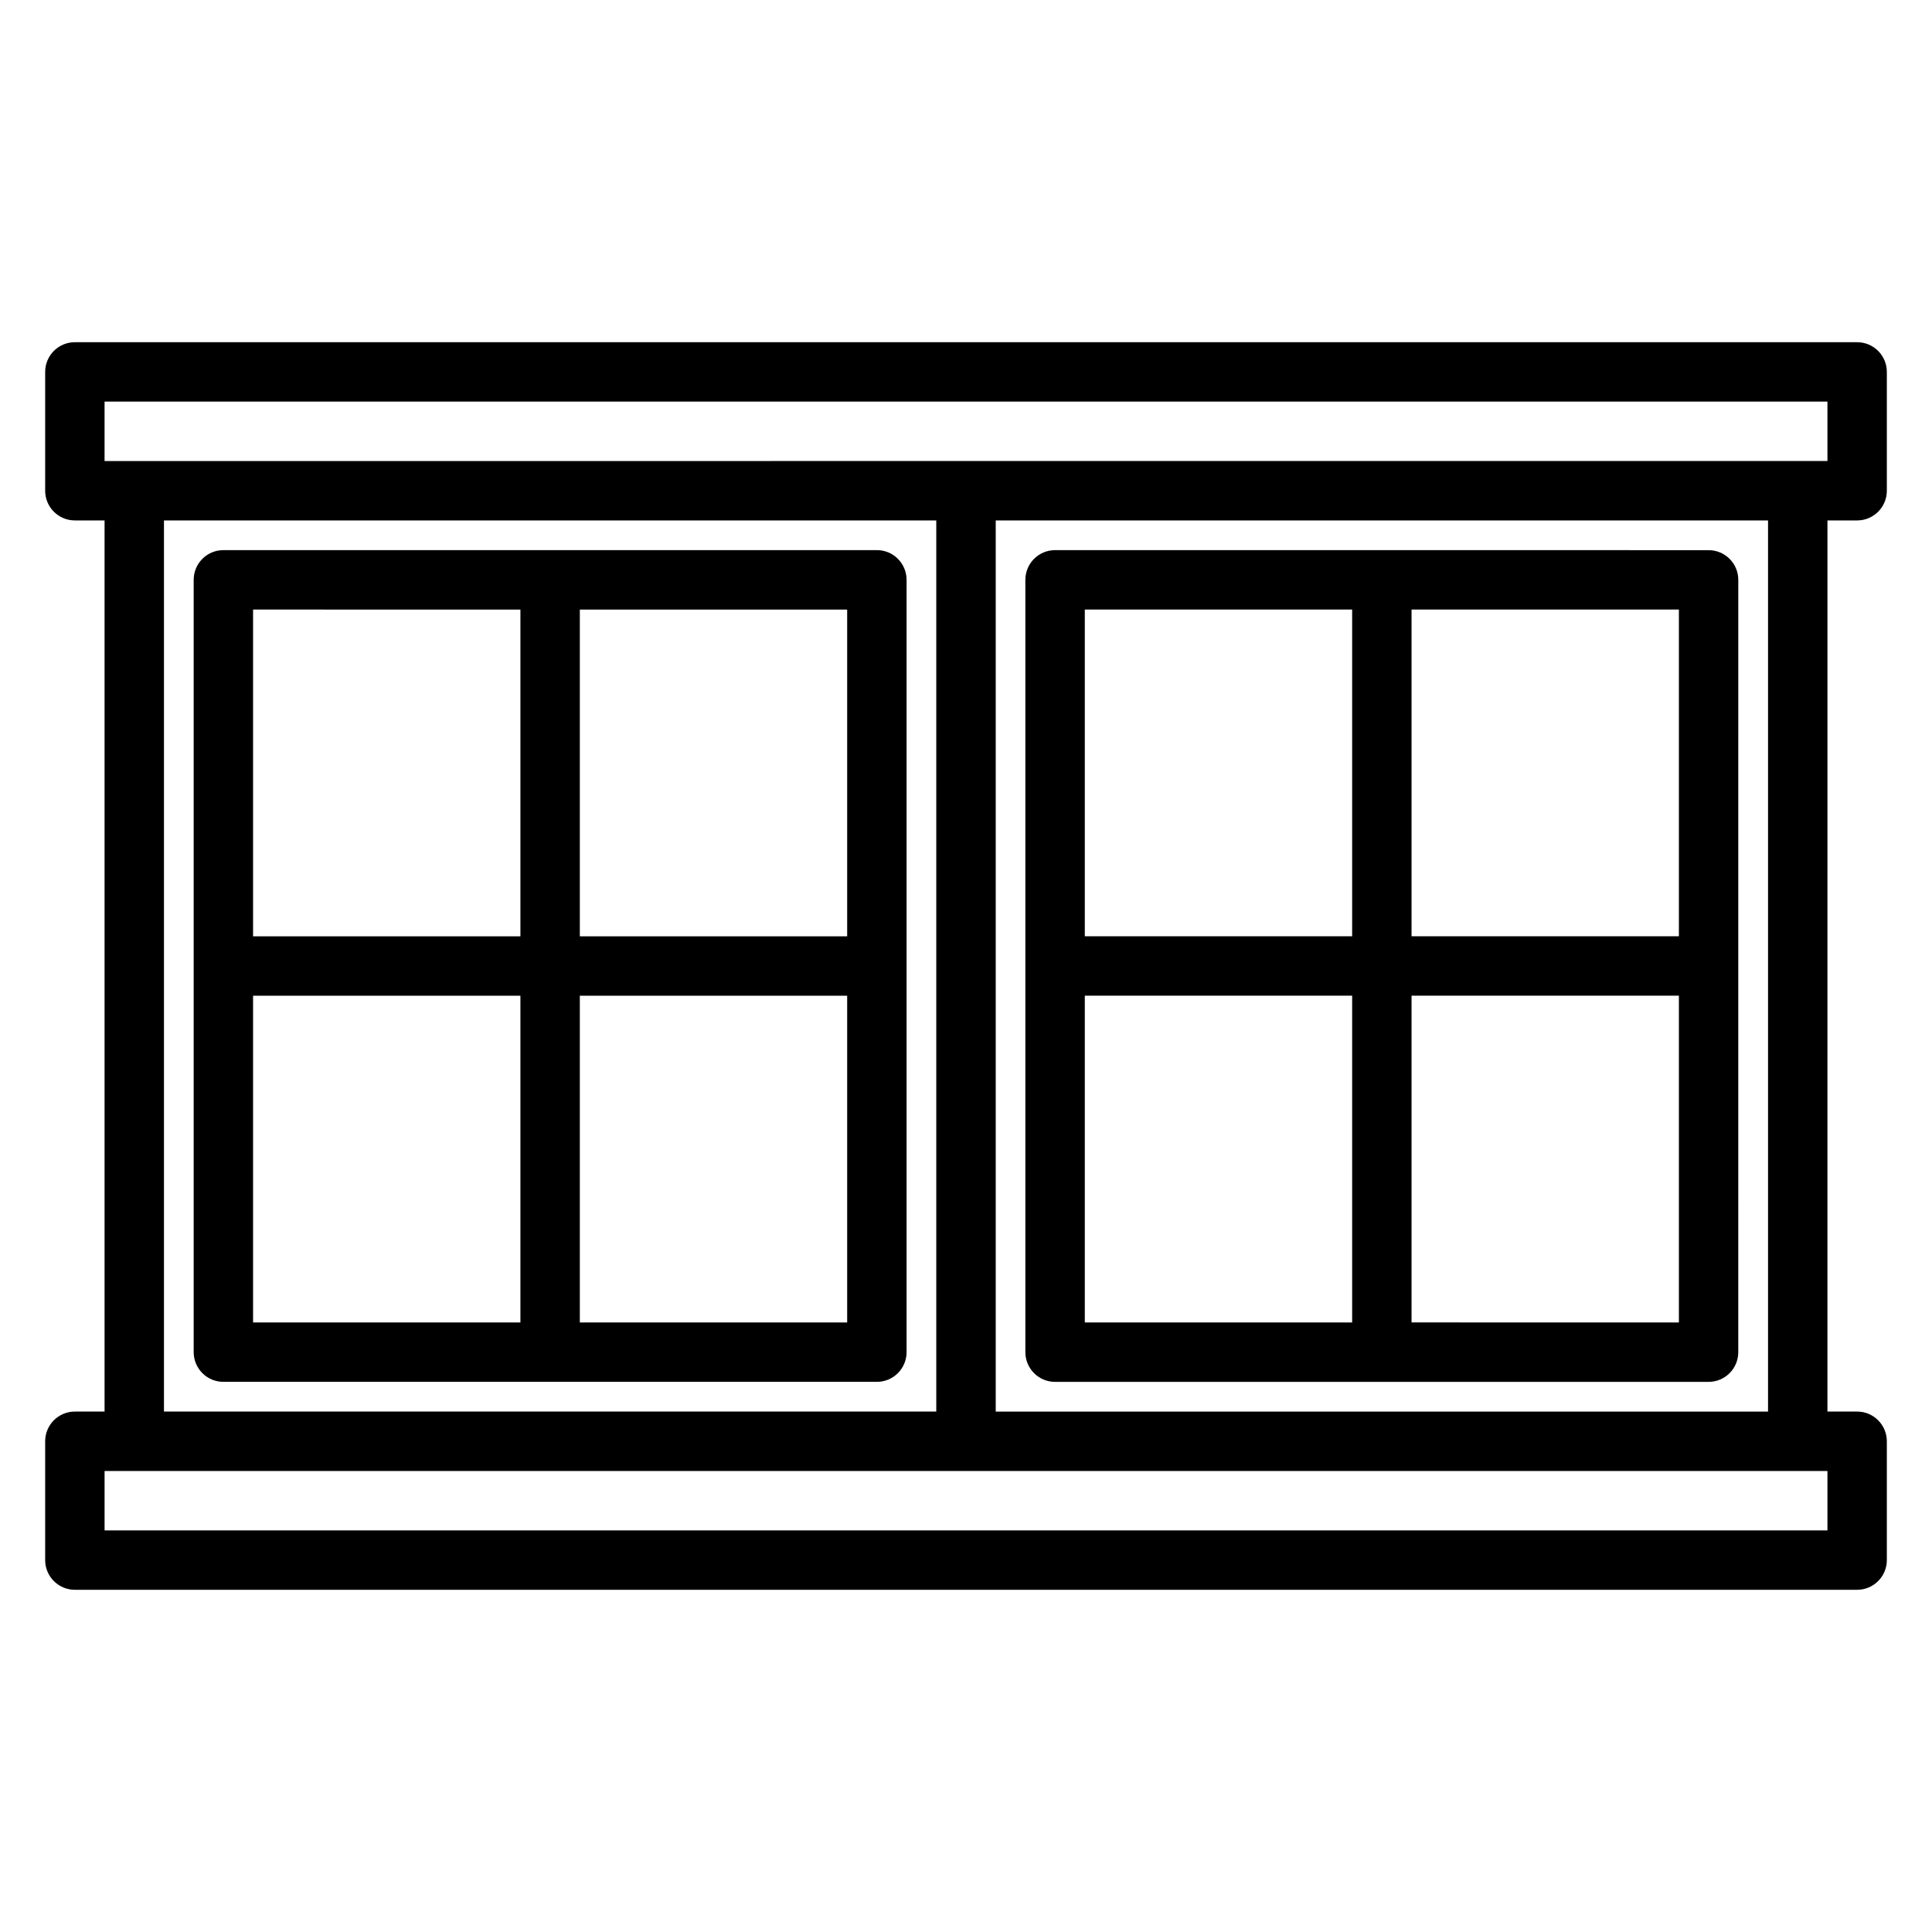 <?xml version="1.0" encoding="UTF-8"?>
<!-- Uploaded to: SVG Repo, www.svgrepo.com, Generator: SVG Repo Mixer Tools -->
<svg fill="#000000" width="800px" height="800px" version="1.1" viewBox="144 144 512 512" xmlns="http://www.w3.org/2000/svg">
 <g>
  <path d="m636.16 281.92c4.344 0 7.871-3.519 7.871-7.871v-31.488c0-4.352-3.527-7.871-7.871-7.871h-472.32c-4.344 0-7.871 3.519-7.871 7.871v31.488c0 4.352 3.527 7.871 7.871 7.871h7.871v236.16h-7.871c-4.344 0-7.871 3.519-7.871 7.871v31.488c0 4.352 3.527 7.871 7.871 7.871h472.32c4.344 0 7.871-3.519 7.871-7.871v-31.488c0-4.352-3.527-7.871-7.871-7.871h-7.871l0.004-236.16zm-464.45-31.488h456.58v15.742l-456.58 0.004zm15.742 31.488h204.67v236.16h-204.67zm440.84 267.65h-456.58v-15.742h456.58zm-15.746-31.488h-204.67v-236.16h204.67z"/>
  <path d="m376.38 289.79h-173.18c-4.344 0-7.871 3.519-7.871 7.871v204.67c0 4.352 3.527 7.871 7.871 7.871h173.18c4.344 0 7.871-3.519 7.871-7.871v-204.67c0-4.356-3.527-7.875-7.871-7.875zm-7.871 102.34h-70.848v-86.59h70.848zm-86.594-86.59v86.594l-70.848-0.004v-86.59zm-70.848 102.34h70.848v86.594l-70.848-0.004zm86.594 86.59v-86.59h70.848v86.594z"/>
  <path d="m423.61 510.21h173.18c4.344 0 7.871-3.519 7.871-7.871l0.004-204.67c0-4.352-3.527-7.871-7.871-7.871l-173.19-0.004c-4.344 0-7.871 3.519-7.871 7.871v204.67c0 4.356 3.527 7.875 7.871 7.875zm7.875-102.34h70.848v86.594h-70.848zm86.59 86.59v-86.59h70.848v86.594zm70.848-102.34h-70.848v-86.59h70.848zm-86.59-86.59v86.594h-70.848v-86.594z"/>
 </g>
</svg>